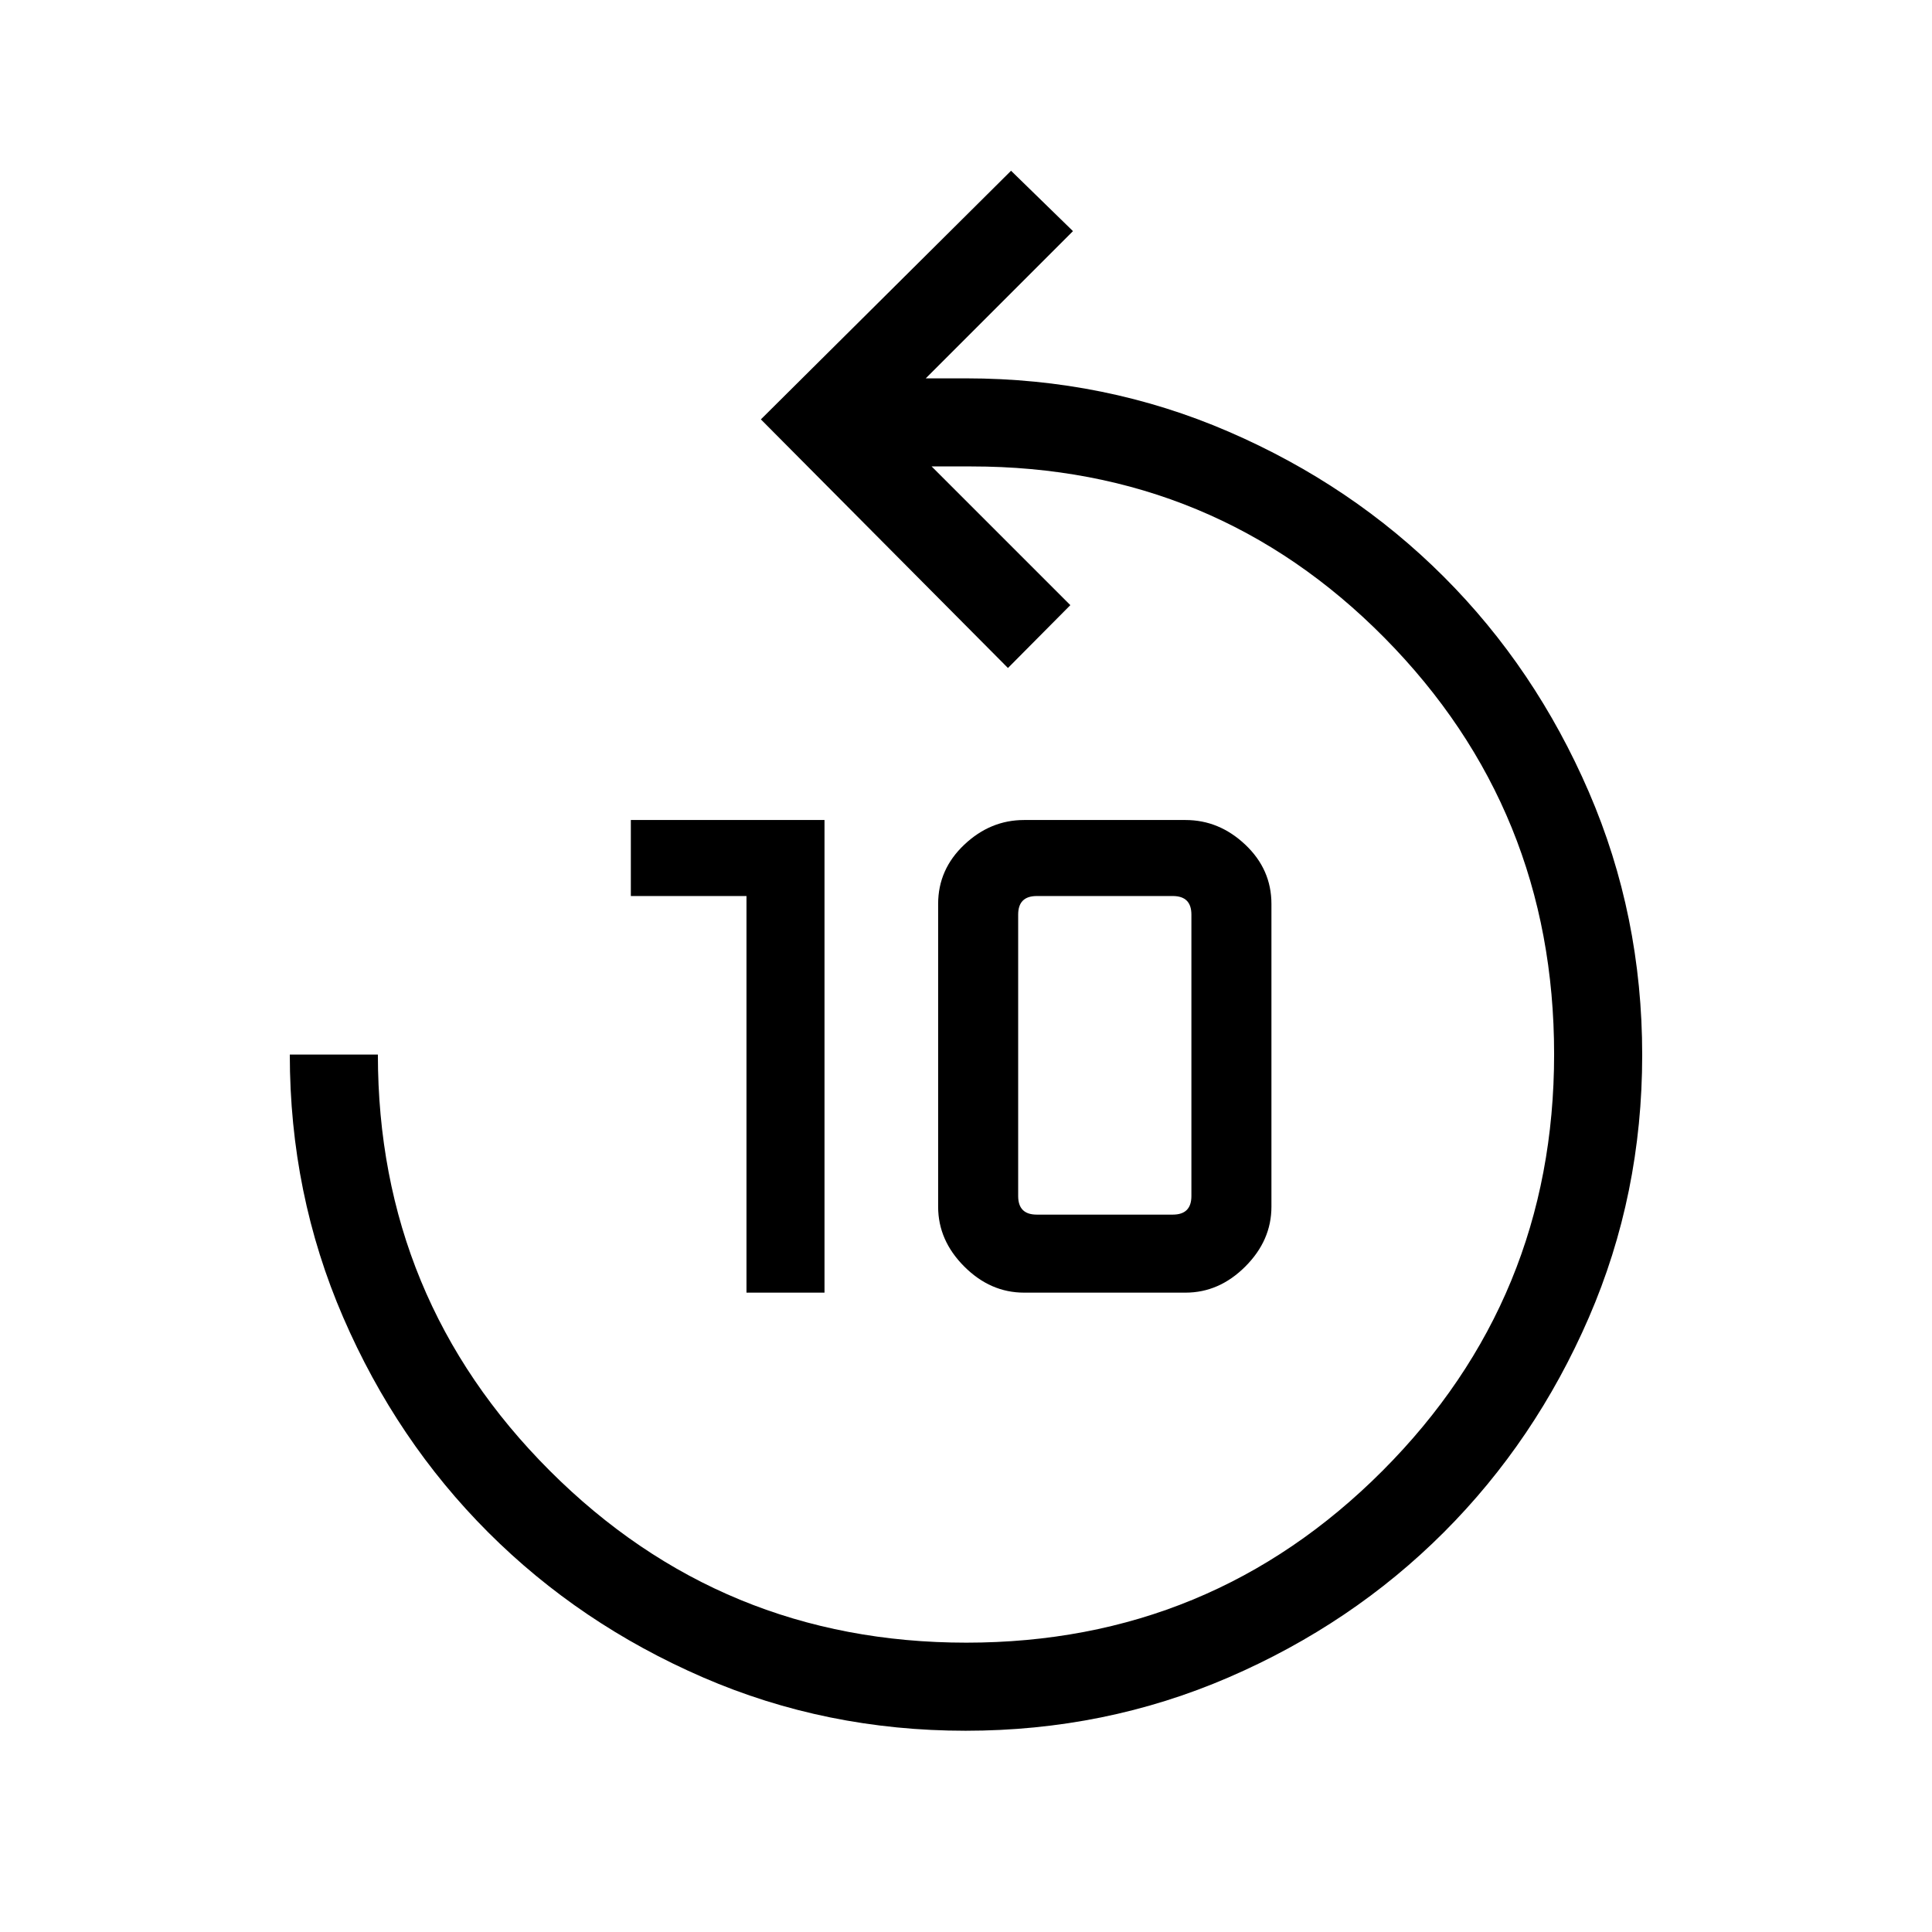 <svg xmlns="http://www.w3.org/2000/svg" height="48" viewBox="0 -960 960 960" width="48"><path d="M479.797-100q-69.336 0-130.503-26.523-61.168-26.523-106.708-72.063-45.54-45.54-72.063-106.846Q144-366.738 144-436h43.769q0 121.385 85.424 206.808 85.423 85.423 206.986 85.423 121.563 0 206.807-85.424 85.245-85.423 85.245-206.986 0-121.563-84.204-206.807-84.204-85.245-205.335-85.245h-19.769l68.923 68.923-31 31.231-122.769-123.539 124.308-123.538 30.769 30L460-772h20q69.262 0 130.568 26.523 61.306 26.523 106.846 72.063 45.54 45.54 72.063 106.911Q816-505.133 816-435.797q0 69.336-26.523 130.503-26.523 61.168-72.063 106.708-45.54 45.54-106.911 72.063Q549.133-100 479.797-100ZM370.923-317.692v-197.077h-57.462v-37.77h96.231v234.847h-38.769Zm137.923 0q-16.736 0-29.714-12.978-12.978-12.978-12.978-29.715v-150.461q0-17.162 12.978-29.427 12.978-12.266 29.714-12.266h80.231q16.737 0 29.714 12.266 12.978 12.265 12.978 29.427v150.461q0 16.737-12.978 29.715-12.977 12.978-29.714 12.978h-80.231Zm6.308-38.77h67.615q4.616 0 6.923-2.307 2.308-2.308 2.308-6.923v-139.847q0-4.615-2.308-6.923-2.307-2.307-6.923-2.307h-67.615q-4.615 0-6.923 2.307-2.308 2.308-2.308 6.923v139.847q0 4.615 2.308 6.923 2.308 2.307 6.923 2.307Z"/></svg>